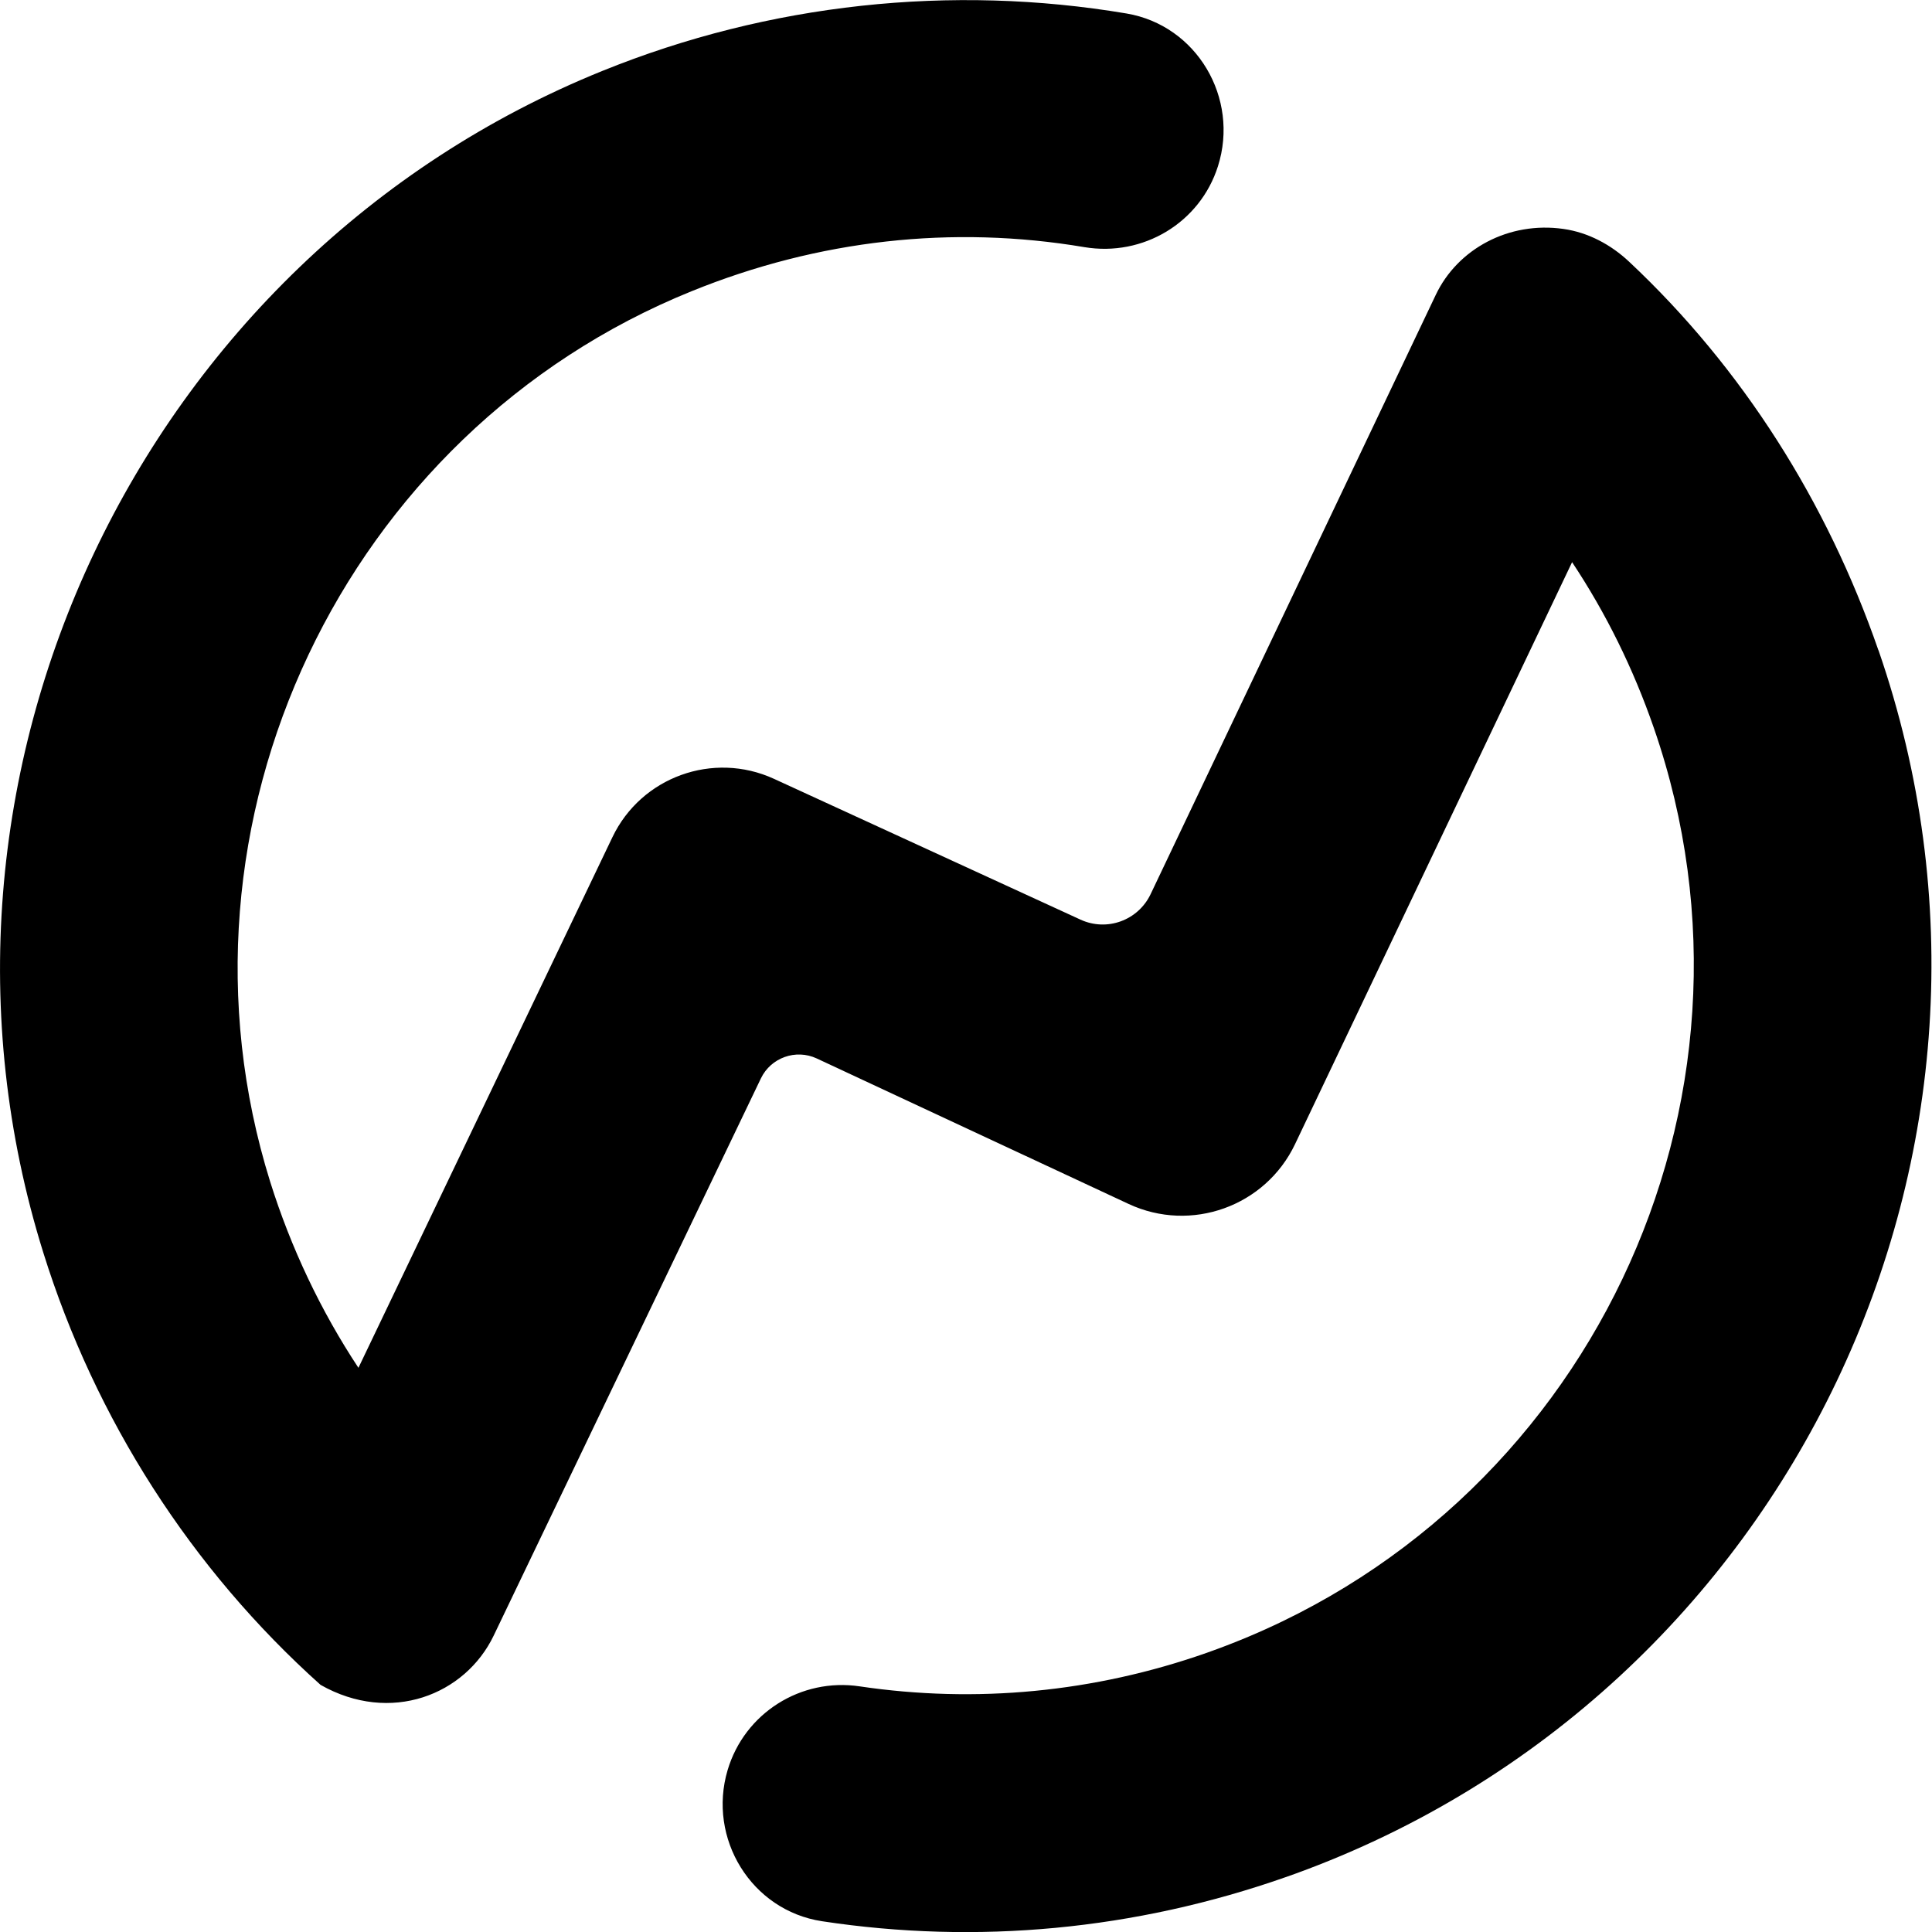 <?xml version="1.0" encoding="UTF-8"?>
<svg id="_图层_1" data-name="图层 1" xmlns="http://www.w3.org/2000/svg" viewBox="0 0 143.38 143.38">
  <path fill="currentColor" d="m139.4,48.25c-3.81-11-10.08-20.93-18.49-28.82-1.35-1.27-3.04-2.18-4.88-2.44-4.05-.58-7.86,1.48-9.48,4.9l-21.16,44.47c-.93,1.95-3.24,2.79-5.2,1.89l-22.75-10.45c-4.51-2.07-9.85-.14-11.99,4.33l-18.85,39.38c-2.8-4.24-5.01-8.9-6.55-13.81-8.3-26.6,5.44-55.63,31.28-66.09,9.41-3.82,19.36-4.92,29.14-3.27,4.35.73,8.59-1.8,9.92-6.01h0c1.6-5.05-1.57-10.45-6.79-11.33-13.01-2.19-26.52-.75-38.89,4.26C10.42,19.13-7.81,57.65,3.21,92.95c3.86,12.38,11,23.51,20.58,32.09,5.2,2.95,10.74.74,12.85-3.66l19.83-41.35c.74-1.54,2.59-2.2,4.14-1.48l23.15,10.8c4.64,2.16,10.15.18,12.35-4.44l20.56-43.19c2.51,3.78,4.54,7.89,6.07,12.31,9.63,27.82-4.98,58.37-32.6,68.42-.19.07-.38.14-.58.21-8.36,2.94-17.14,3.77-25.76,2.49-4.36-.65-8.54,1.98-9.8,6.21h0c-1.51,5.08,1.76,10.42,7,11.22,11.51,1.75,23.24.65,34.41-3.27.26-.09.51-.18.76-.27,36.63-13.33,56.01-53.87,43.24-90.78Z"/>
</svg>